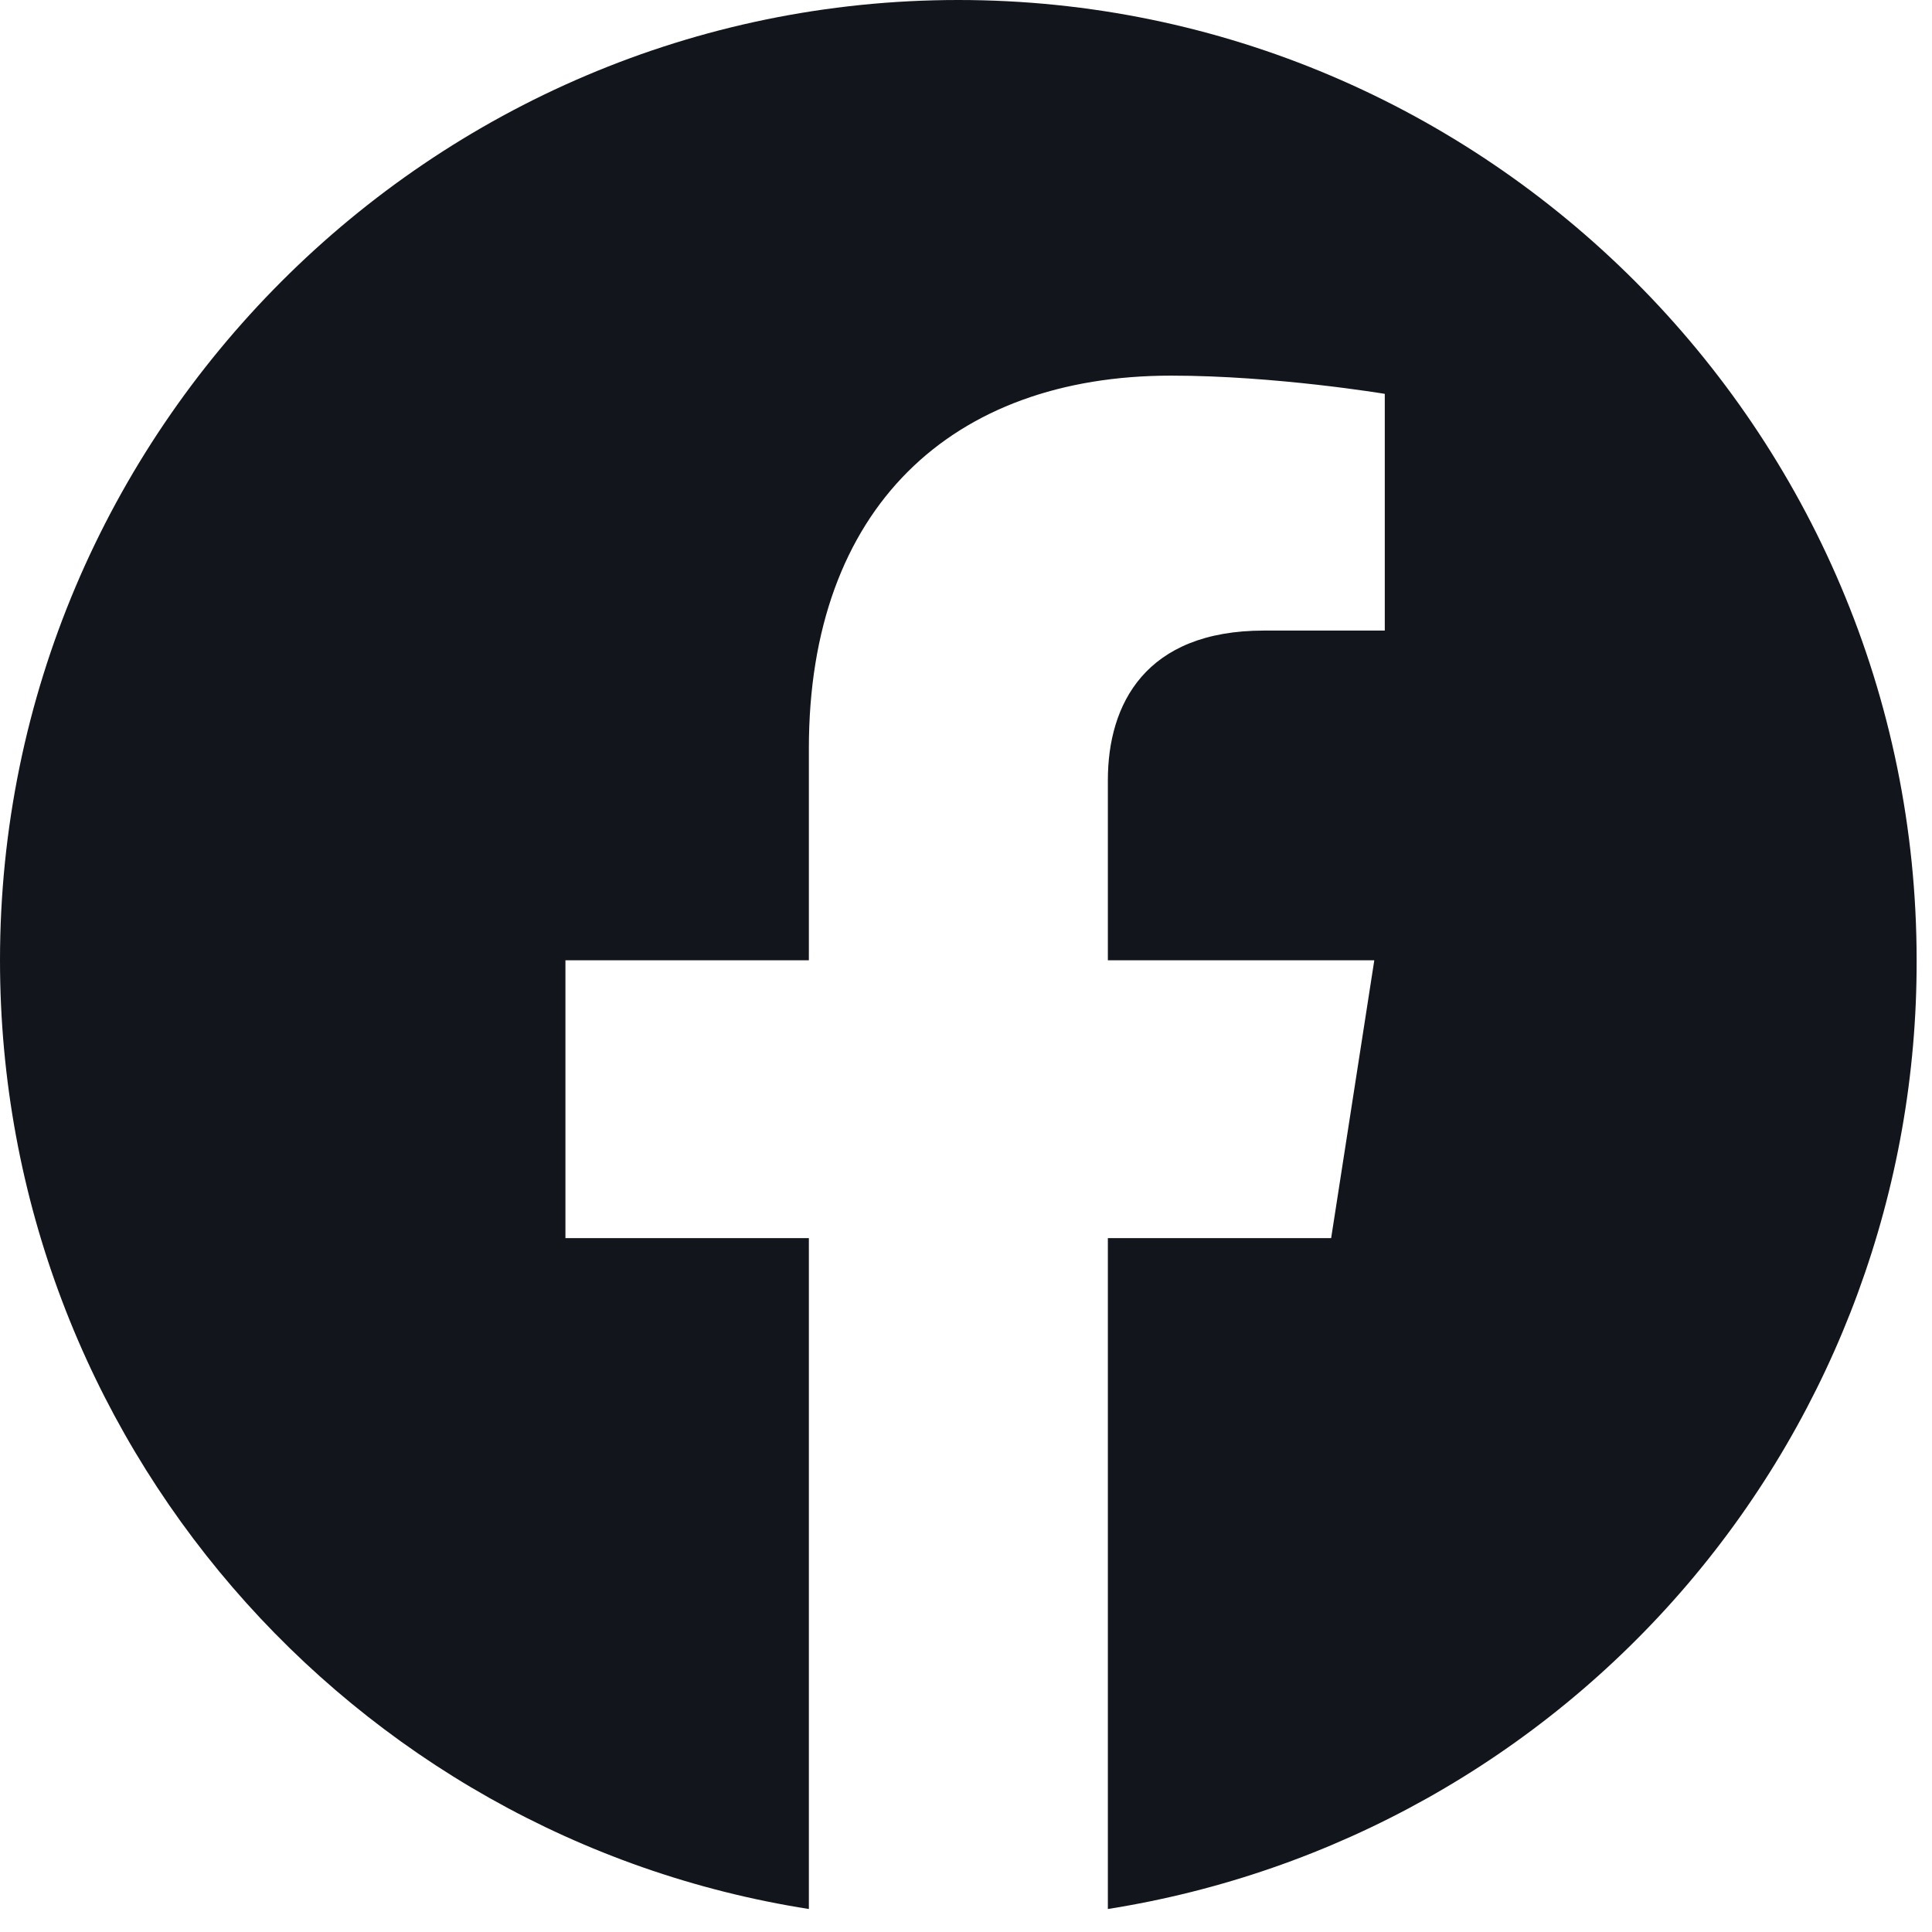 <svg width="21" height="21" viewBox="0 0 21 21" fill="none" xmlns="http://www.w3.org/2000/svg">
<path d="M10.417 0C4.688 0 0 4.677 0 10.438C0 15.646 3.812 19.969 8.792 20.75V13.458H6.146V10.438H8.792V8.135C8.792 5.521 10.344 4.083 12.729 4.083C13.865 4.083 15.052 4.281 15.052 4.281V6.854H13.74C12.448 6.854 12.042 7.656 12.042 8.479V10.438H14.938L14.469 13.458H12.042V20.75C14.496 20.362 16.732 19.11 18.344 17.219C19.956 15.328 20.839 12.922 20.833 10.438C20.833 4.677 16.146 0 10.417 0Z" fill="#13151D"/>
</svg>

